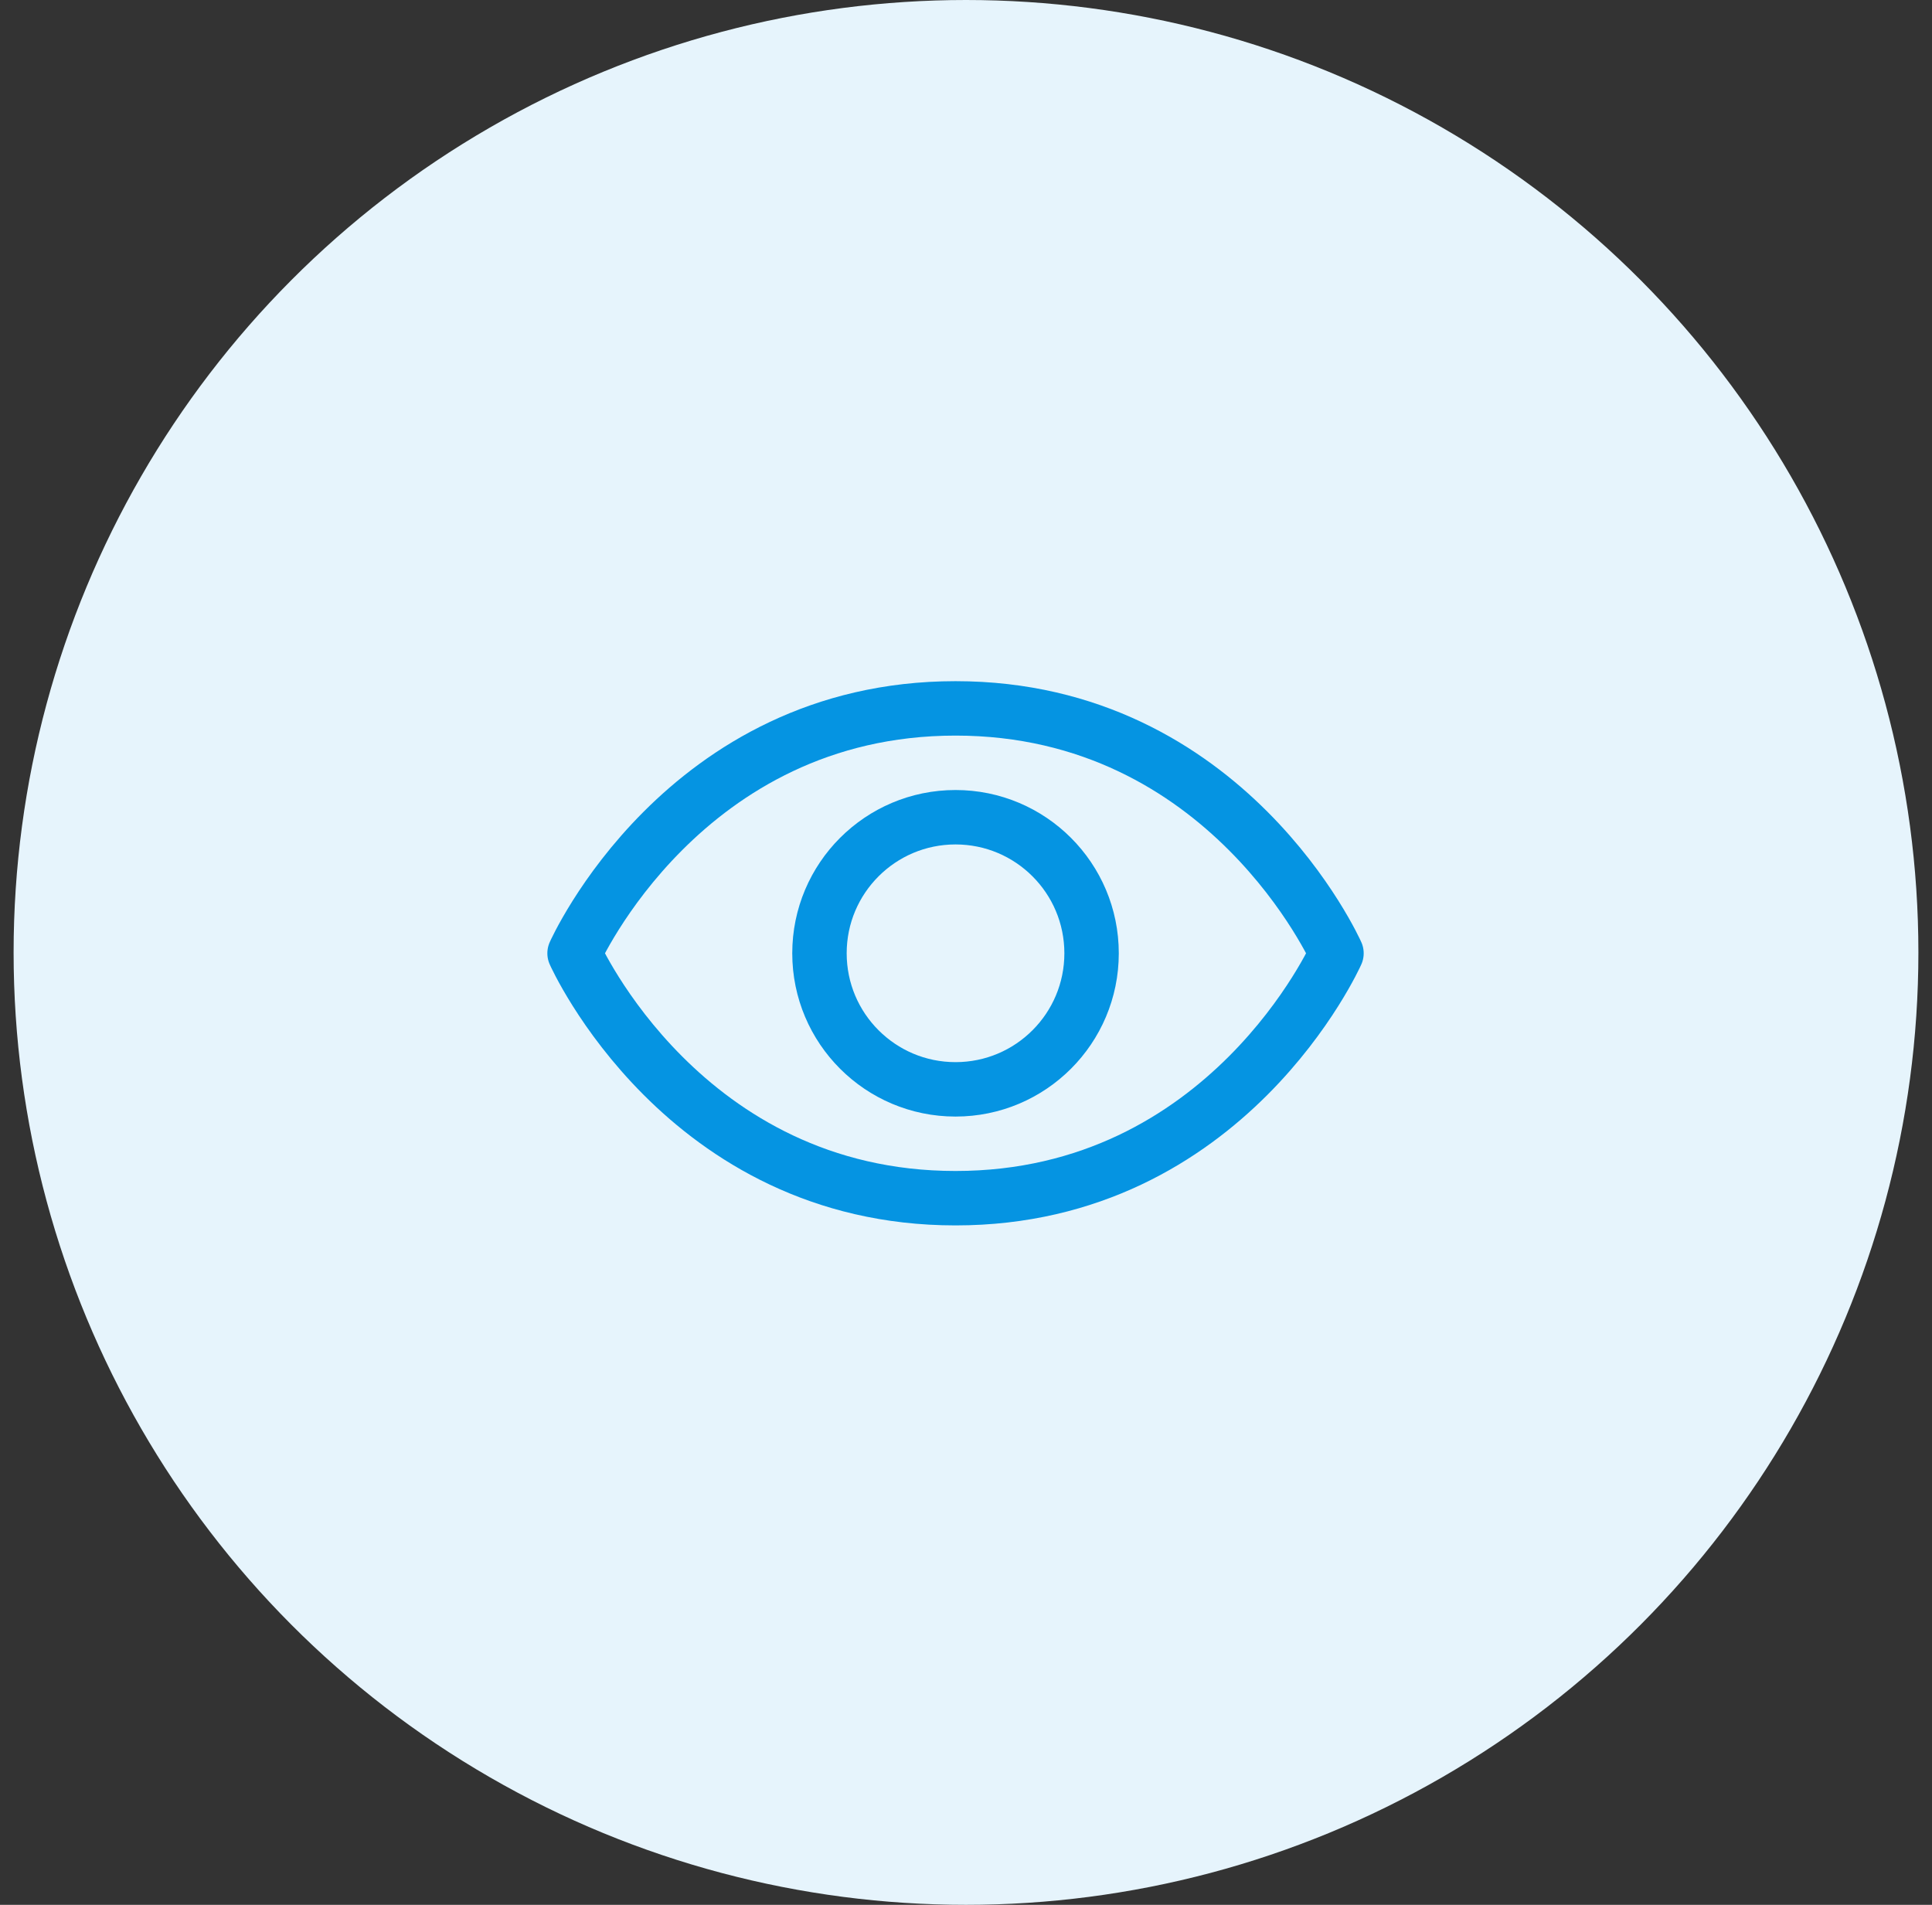 <svg xmlns="http://www.w3.org/2000/svg" width="71" height="70" viewBox="0 0 71 70" fill="none"><rect x="0" y="0" width="71" height="70" fill="#333333" stroke="none"/><circle cx="35.5" cy="35" r="35" fill="#E6F4FC"></circle><g clip-path="url(#clip0_72_2404)"><path d="M35.115 26.032C25.115 26.032 21.115 35.032 21.115 35.032C21.115 35.032 25.115 44.032 35.115 44.032C45.115 44.032 49.115 35.032 49.115 35.032C49.115 35.032 45.115 26.032 35.115 26.032Z" stroke="#0594E2" stroke-width="2" stroke-linecap="round" stroke-linejoin="round"></path><path d="M35.115 40.032C37.877 40.032 40.115 37.794 40.115 35.032C40.115 32.271 37.877 30.032 35.115 30.032C32.354 30.032 30.115 32.271 30.115 35.032C30.115 37.794 32.354 40.032 35.115 40.032Z" stroke="#0594E2" stroke-width="2" stroke-linecap="round" stroke-linejoin="round"></path></g><defs><clipPath id="clip0_72_2404"><rect width="32" height="32" fill="white" transform="translate(19.115 19.032)"></rect></clipPath></defs></svg>